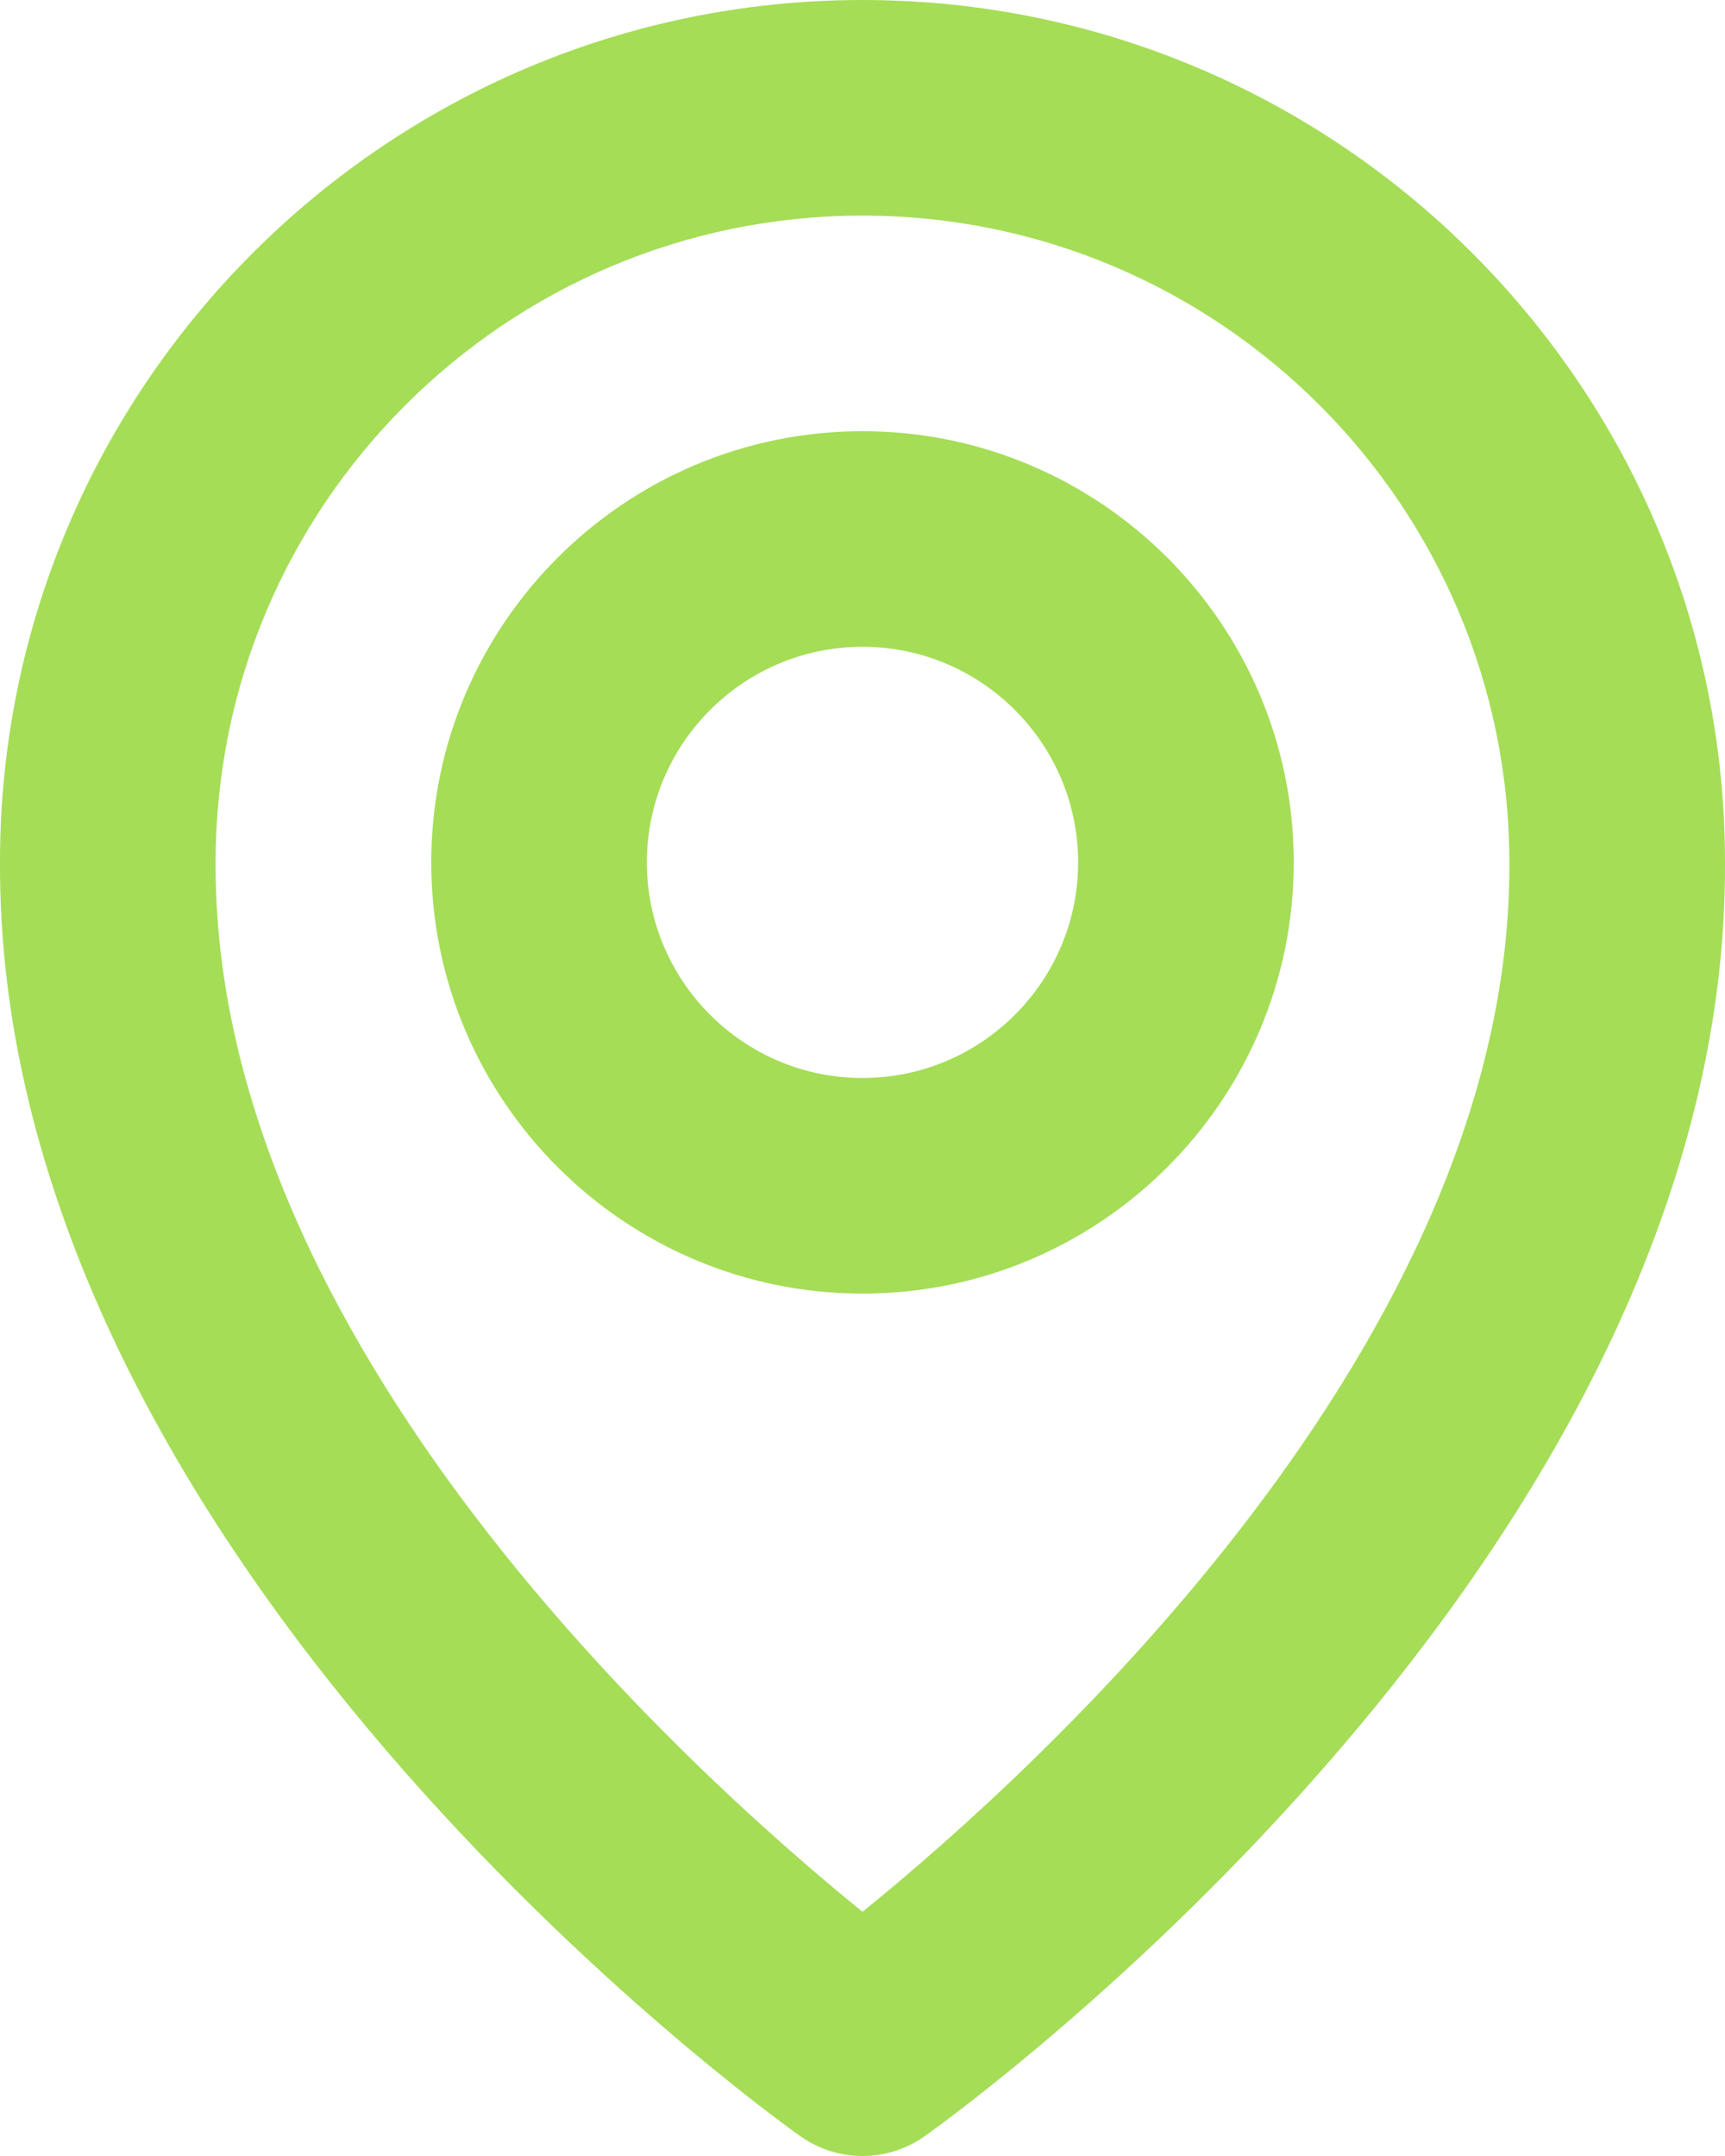 <svg xmlns="http://www.w3.org/2000/svg" width="32" height="40" viewBox="0 0 32 40" fill="none"><path d="M16 24C20.412 24 24 20.412 24 16C24 11.588 20.412 8 16 8C11.588 8 8 11.588 8 16C8 20.412 11.588 24 16 24ZM16 12C18.206 12 20 13.794 20 16C20 18.206 18.206 20 16 20C13.794 20 12 18.206 12 16C12 13.794 13.794 12 16 12Z" fill="#A5DD57"></path><path d="M14.84 39.628C15.179 39.87 15.584 40 16 40C16.416 40 16.822 39.87 17.16 39.628C17.768 39.198 32.058 28.88 32 16C32 7.178 24.822 0 16 0C7.178 0 0 7.178 0 15.99C-0.058 28.88 14.232 39.198 14.84 39.628ZM16 4C22.618 4 28 9.382 28 16.01C28.042 24.886 19.224 32.856 16 35.47C12.778 32.854 3.958 24.882 4 16C4 9.382 9.382 4 16 4Z" fill="#A5DD57"></path></svg>
